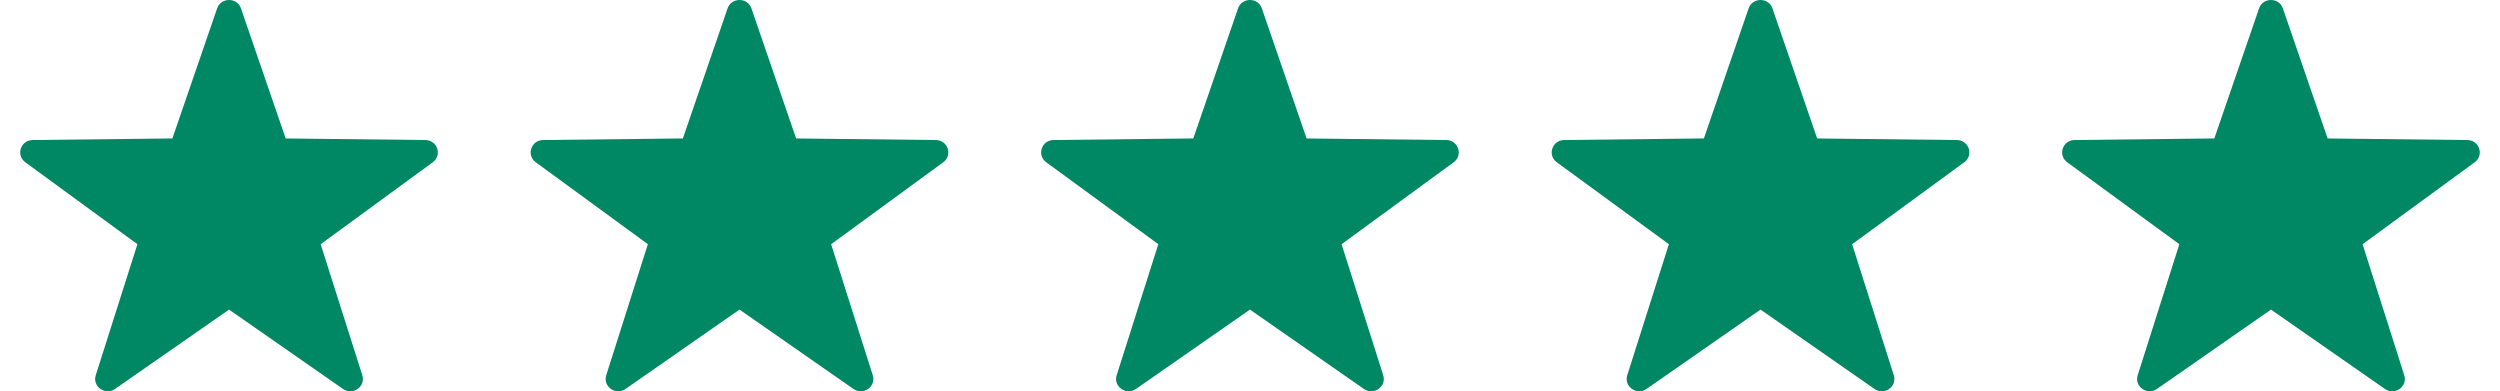 <svg xmlns="http://www.w3.org/2000/svg" width="115" height="18" viewBox="0 0 115 18" fill="none">
                                            <path fill-rule="evenodd" clip-rule="evenodd" d="M105.012 0.386L107.07 6.369L113.498 6.442C114.051 6.448 114.28 7.14 113.836 7.464L108.679 11.234L110.595 17.261C110.759 17.78 110.16 18.207 109.709 17.893L104.465 14.241L99.22 17.892C98.769 18.206 98.169 17.778 98.334 17.26L100.25 11.233L95.092 7.464C94.649 7.14 94.878 6.447 95.431 6.441L101.859 6.368L103.917 0.386C104.094 -0.129 104.835 -0.129 105.012 0.386Z" fill="#008763"></path>
                                            <path fill-rule="evenodd" clip-rule="evenodd" d="M81.532 0.386L83.589 6.369L90.017 6.442C90.571 6.448 90.8 7.14 90.356 7.464L85.198 11.234L87.114 17.261C87.279 17.78 86.68 18.207 86.228 17.893L80.984 14.241L75.74 17.892C75.289 18.206 74.689 17.778 74.854 17.26L76.769 11.233L71.612 7.464C71.168 7.14 71.397 6.447 71.95 6.441L78.379 6.368L80.436 0.386C80.614 -0.129 81.355 -0.129 81.532 0.386Z" fill="#008763"></path>
                                            <path fill-rule="evenodd" clip-rule="evenodd" d="M58.045 0.386L60.103 6.369L66.531 6.442C67.084 6.448 67.313 7.14 66.87 7.464L61.712 11.234L63.628 17.261C63.792 17.78 63.194 18.207 62.742 17.893L57.498 14.241L52.253 17.892C51.802 18.206 51.203 17.778 51.367 17.26L53.283 11.233L48.126 7.464C47.682 7.14 47.911 6.447 48.464 6.441L54.892 6.368L56.95 0.386C57.127 -0.129 57.869 -0.129 58.045 0.386Z" fill="#008763"></path>
                                            <path fill-rule="evenodd" clip-rule="evenodd" d="M34.565 0.386L36.622 6.369L43.051 6.442C43.604 6.448 43.833 7.14 43.389 7.464L38.232 11.234L40.147 17.261C40.312 17.78 39.713 18.207 39.261 17.893L34.017 14.241L28.773 17.892C28.322 18.206 27.722 17.778 27.887 17.26L29.802 11.233L24.645 7.464C24.201 7.14 24.43 6.447 24.983 6.441L31.412 6.368L33.469 0.386C33.647 -0.129 34.388 -0.129 34.565 0.386Z" fill="#008763"></path>
                                            <path fill-rule="evenodd" clip-rule="evenodd" d="M11.084 0.386L13.141 6.369L19.569 6.442C20.122 6.448 20.351 7.14 19.908 7.464L14.75 11.234L16.666 17.261C16.831 17.78 16.232 18.207 15.78 17.893L10.536 14.241L5.291 17.892C4.84 18.206 4.241 17.778 4.405 17.26L6.321 11.233L1.164 7.464C0.72 7.14 0.949 6.447 1.502 6.441L7.93 6.368L9.988 0.386C10.165 -0.129 10.907 -0.129 11.084 0.386Z" fill="#008763"></path>
                                        </svg>